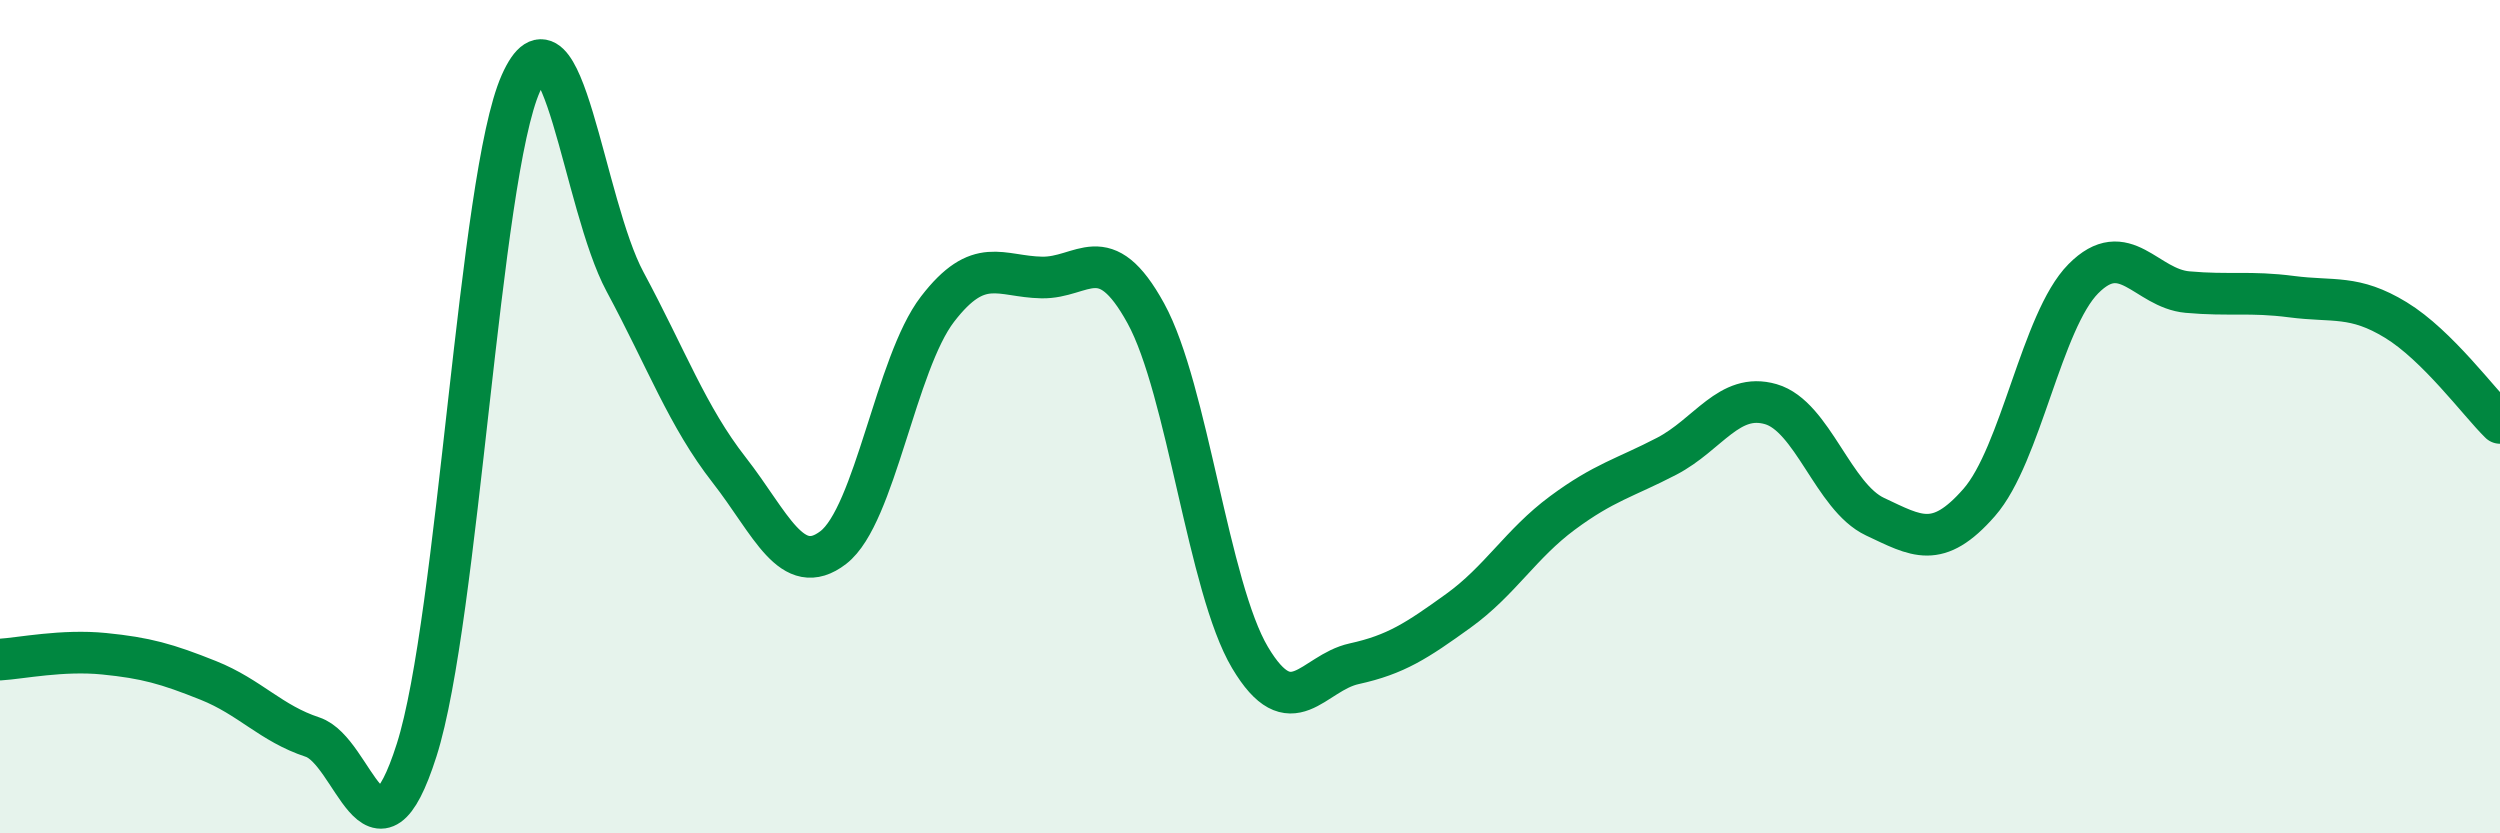 
    <svg width="60" height="20" viewBox="0 0 60 20" xmlns="http://www.w3.org/2000/svg">
      <path
        d="M 0,15.83 C 0.5,15.8 1.5,15.59 2.5,15.69 C 3.5,15.79 4,15.93 5,16.33 C 6,16.73 6.5,17.36 7.5,17.69 C 8.5,18.02 9,21.14 10,18 C 11,14.86 11.5,4.25 12.5,2 C 13.5,-0.25 14,4.9 15,6.76 C 16,8.62 16.5,10 17.5,11.28 C 18.5,12.56 19,13.91 20,13.14 C 21,12.37 21.5,8.72 22.5,7.42 C 23.5,6.12 24,6.64 25,6.66 C 26,6.68 26.5,5.7 27.5,7.52 C 28.5,9.34 29,14.1 30,15.78 C 31,17.46 31.5,16.15 32.5,15.93 C 33.5,15.71 34,15.38 35,14.66 C 36,13.94 36.5,13.05 37.5,12.31 C 38.5,11.57 39,11.47 40,10.95 C 41,10.43 41.5,9.41 42.5,9.7 C 43.5,9.99 44,11.93 45,12.4 C 46,12.87 46.5,13.2 47.5,12.06 C 48.5,10.92 49,7.7 50,6.69 C 51,5.68 51.5,6.92 52.5,7.01 C 53.5,7.1 54,6.99 55,7.12 C 56,7.25 56.5,7.07 57.5,7.68 C 58.5,8.29 59.5,9.66 60,10.15L60 20L0 20Z"
        fill="#008740"
        opacity="0.1"
        stroke-linecap="round"
        stroke-linejoin="round"
      />
      <path
        d="M 0,15.83 C 0.5,15.8 1.5,15.59 2.5,15.69 C 3.5,15.79 4,15.93 5,16.33 C 6,16.73 6.5,17.36 7.5,17.69 C 8.5,18.02 9,21.14 10,18 C 11,14.86 11.5,4.25 12.5,2 C 13.5,-0.25 14,4.9 15,6.76 C 16,8.62 16.5,10 17.5,11.28 C 18.5,12.56 19,13.91 20,13.14 C 21,12.37 21.5,8.72 22.5,7.42 C 23.5,6.12 24,6.64 25,6.66 C 26,6.68 26.5,5.7 27.5,7.52 C 28.5,9.34 29,14.1 30,15.78 C 31,17.46 31.5,16.15 32.5,15.93 C 33.5,15.71 34,15.38 35,14.66 C 36,13.94 36.5,13.05 37.5,12.31 C 38.5,11.57 39,11.47 40,10.95 C 41,10.43 41.5,9.41 42.5,9.7 C 43.5,9.99 44,11.93 45,12.4 C 46,12.87 46.5,13.2 47.5,12.06 C 48.5,10.92 49,7.7 50,6.69 C 51,5.68 51.5,6.92 52.5,7.01 C 53.5,7.1 54,6.99 55,7.12 C 56,7.25 56.5,7.07 57.5,7.68 C 58.5,8.29 59.5,9.66 60,10.15"
        stroke="#008740"
        stroke-width="1"
        fill="none"
        stroke-linecap="round"
        stroke-linejoin="round"
      />
    </svg>
  